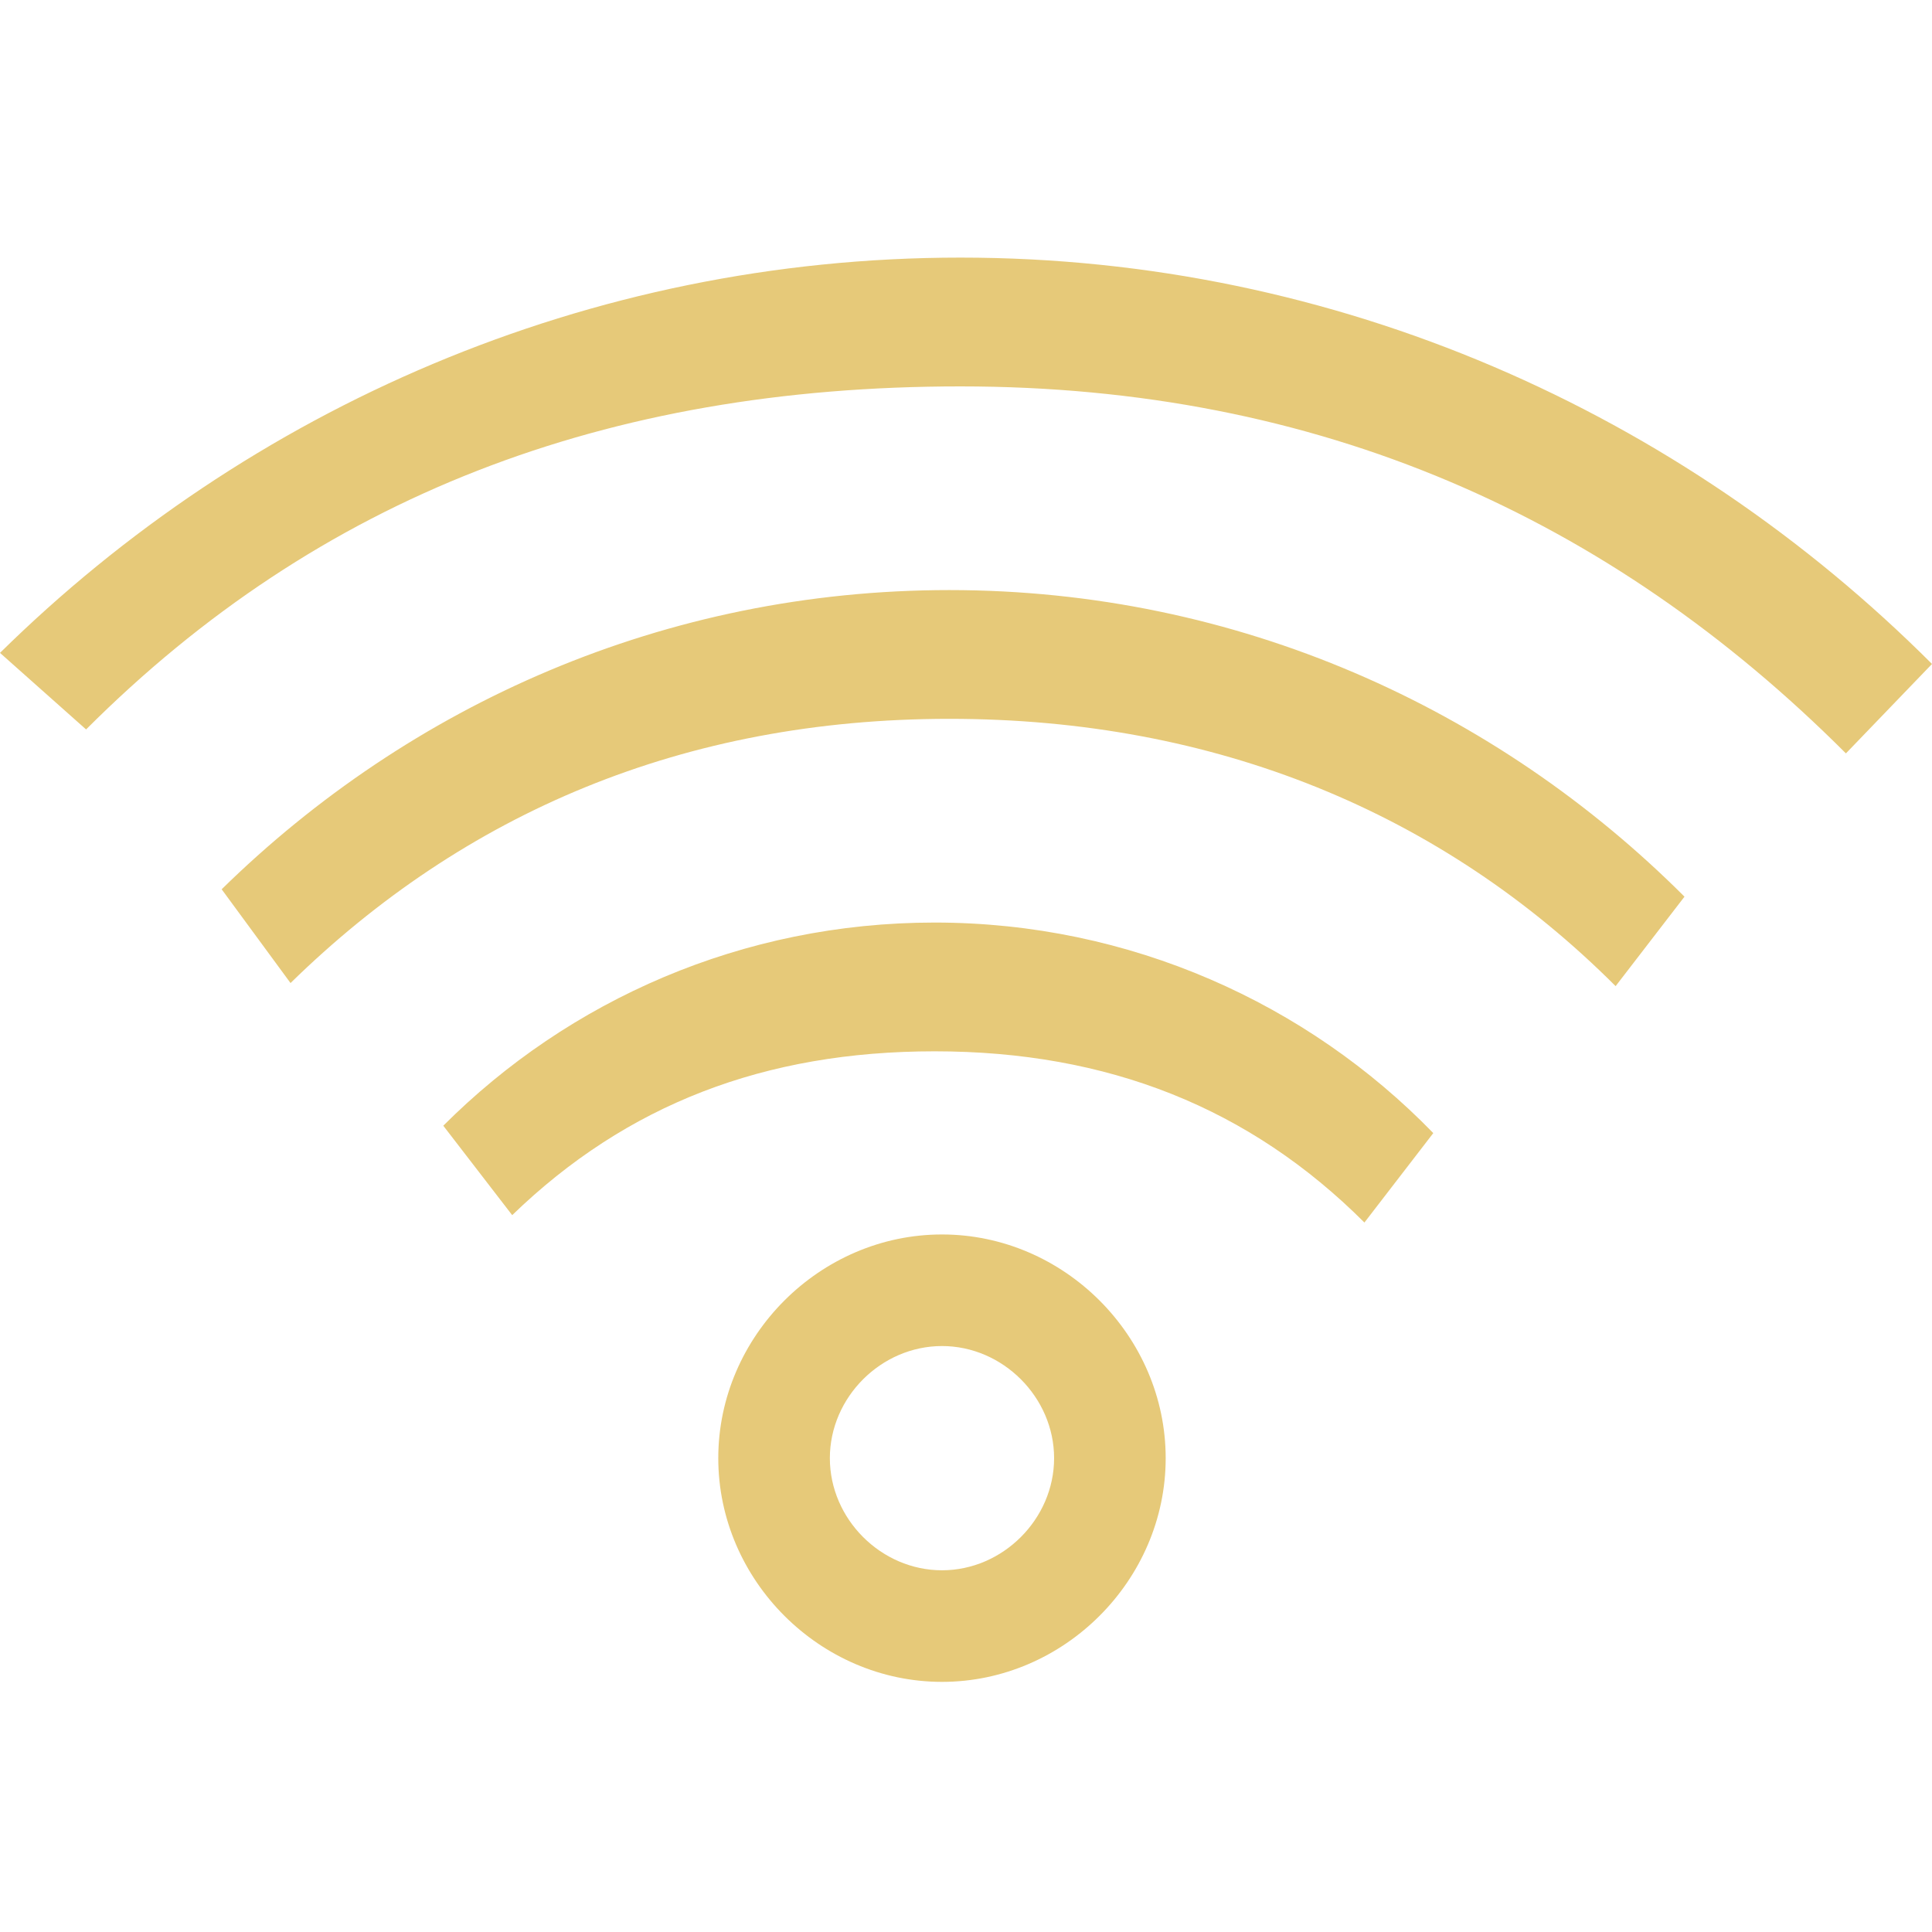 <?xml version="1.0" encoding="UTF-8"?>
<svg width="45px" height="45px" viewBox="0 0 45 45" version="1.1" xmlns="http://www.w3.org/2000/svg" xmlns:xlink="http://www.w3.org/1999/xlink">
    <!-- Generator: Sketch 52.6 (67491) - http://www.bohemiancoding.com/sketch -->
    <title>icons/wlan</title>
    <desc>Created with Sketch.</desc>
    <g id="icons/wlan" stroke="none" stroke-width="1" fill="none" fill-rule="evenodd">
        <path d="M21.941,28.753 C19.098,28.753 16.73,31.121 16.73,33.964 C16.73,36.806 19.098,39.174 21.941,39.174 C24.783,39.174 27.151,36.806 27.151,33.964 C27.151,31.121 24.783,28.753 21.941,28.753 Z M21.941,36.575 C20.523,36.575 19.329,35.381 19.329,33.964 C19.329,32.546 20.523,31.352 21.941,31.352 C23.358,31.352 24.552,32.546 24.552,33.964 C24.552,35.381 23.358,36.575 21.941,36.575 Z M5.163,20.713 C9.551,16.411 15.488,13.744 22.113,13.744 C28.824,13.744 34.847,16.497 39.235,20.885 L37.631,22.969 C33.587,18.925 28.308,16.743 22.113,16.743 C15.918,16.743 10.811,18.939 6.767,22.897 L5.163,20.713 Z M10.325,26.22 C13.25,23.294 17.294,21.488 21.769,21.488 C26.329,21.488 30.459,23.38 33.384,26.392 L31.78,28.475 C29.112,25.808 25.813,24.487 21.769,24.487 C17.811,24.487 14.597,25.722 11.93,28.303 L10.325,26.22 Z M22.371,6 C31.147,6 39.149,9.614 45,15.465 L42.995,17.548 C37.489,12.041 30.717,9 22.371,9 C14.111,9 7.425,11.569 2.005,16.99 L0,15.207 C5.765,9.528 13.681,6 22.371,6 Z" id="Combined-Shape-Copy" fill="#E6C979" fill-rule="nonzero"></path>
    </g>
</svg>